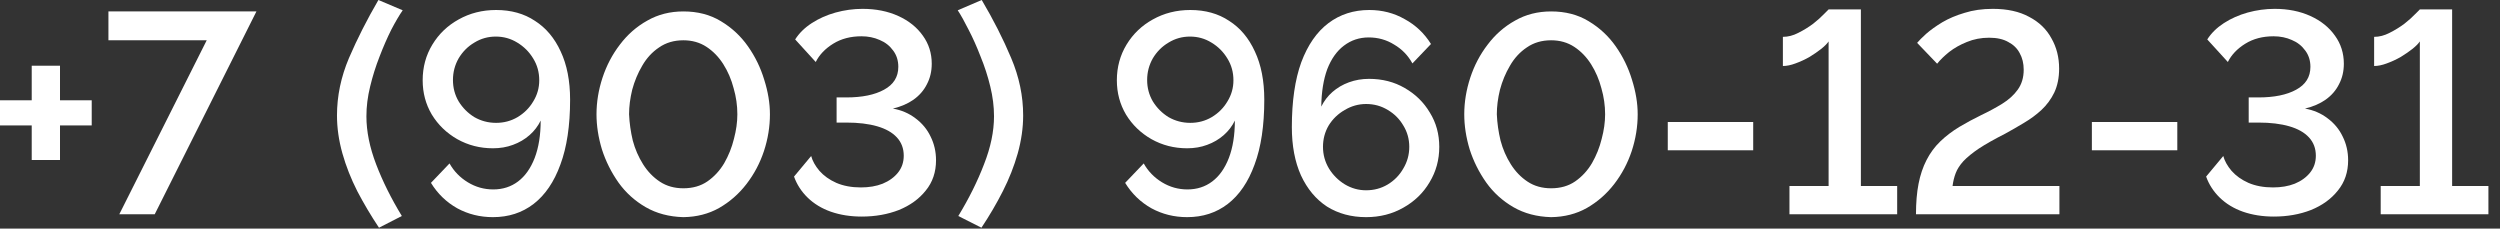 <?xml version="1.0" encoding="UTF-8"?> <svg xmlns="http://www.w3.org/2000/svg" width="175" height="16" viewBox="0 0 175 16" fill="none"><rect x="0" y="0" width="175" height="16" fill="#333333" stroke="none"/><path d="M6.42 7.02V8.78H4.2V11.2H2.22V8.78H0V7.02H2.22V4.6H4.2V7.02H6.42Z" fill="white"></path><path d="M14.47 2.82H7.59V0.8H17.95L10.83 15H8.35L14.47 2.82Z" fill="white"></path><path d="M23.589 8.08C23.589 6.72 23.869 5.38 24.429 4.06C25.002 2.727 25.689 1.373 26.489 0L28.189 0.72C27.949 1.067 27.682 1.52 27.389 2.08C27.109 2.64 26.835 3.267 26.569 3.96C26.302 4.64 26.082 5.34 25.909 6.06C25.735 6.767 25.649 7.46 25.649 8.14C25.649 9.193 25.875 10.313 26.329 11.5C26.782 12.687 27.382 13.893 28.129 15.12L26.529 15.94C25.969 15.1 25.462 14.247 25.009 13.38C24.569 12.513 24.222 11.633 23.969 10.74C23.715 9.833 23.589 8.947 23.589 8.08Z" fill="white"></path><path d="M29.587 5.62C29.587 4.7 29.813 3.867 30.267 3.12C30.72 2.373 31.333 1.787 32.107 1.36C32.893 0.92 33.767 0.7 34.727 0.7C35.78 0.7 36.687 0.953 37.447 1.46C38.22 1.953 38.82 2.667 39.247 3.6C39.687 4.533 39.907 5.66 39.907 6.98C39.907 8.793 39.68 10.307 39.227 11.52C38.787 12.733 38.16 13.653 37.347 14.28C36.547 14.893 35.6 15.2 34.507 15.2C33.6 15.2 32.767 14.993 32.007 14.58C31.247 14.153 30.633 13.56 30.167 12.8L31.467 11.44C31.773 11.987 32.2 12.427 32.747 12.76C33.293 13.093 33.887 13.26 34.527 13.26C35.193 13.26 35.773 13.073 36.267 12.7C36.76 12.327 37.147 11.78 37.427 11.06C37.707 10.327 37.847 9.453 37.847 8.44C37.66 8.827 37.4 9.167 37.067 9.46C36.733 9.753 36.347 9.98 35.907 10.14C35.48 10.3 35.013 10.38 34.507 10.38C33.6 10.38 32.767 10.167 32.007 9.74C31.26 9.313 30.667 8.74 30.227 8.02C29.8 7.3 29.587 6.5 29.587 5.62ZM34.707 2.56C34.16 2.56 33.66 2.7 33.207 2.98C32.753 3.247 32.387 3.613 32.107 4.08C31.84 4.547 31.707 5.053 31.707 5.6C31.707 6.147 31.84 6.647 32.107 7.1C32.387 7.553 32.753 7.92 33.207 8.2C33.673 8.467 34.18 8.6 34.727 8.6C35.273 8.6 35.773 8.467 36.227 8.2C36.693 7.92 37.06 7.553 37.327 7.1C37.607 6.647 37.747 6.153 37.747 5.62C37.747 5.06 37.607 4.553 37.327 4.1C37.047 3.633 36.673 3.26 36.207 2.98C35.753 2.7 35.253 2.56 34.707 2.56Z" fill="white"></path><path d="M47.836 15.2C46.836 15.173 45.956 14.94 45.196 14.5C44.435 14.06 43.802 13.487 43.295 12.78C42.789 12.06 42.402 11.287 42.136 10.46C41.882 9.62 41.755 8.8 41.755 8C41.755 7.147 41.895 6.293 42.175 5.44C42.456 4.587 42.862 3.813 43.395 3.12C43.929 2.413 44.569 1.853 45.316 1.44C46.062 1.013 46.902 0.8 47.836 0.8C48.836 0.8 49.709 1.027 50.456 1.48C51.215 1.933 51.849 2.52 52.355 3.24C52.862 3.96 53.242 4.74 53.495 5.58C53.762 6.42 53.895 7.227 53.895 8C53.895 8.867 53.755 9.727 53.475 10.58C53.196 11.42 52.789 12.187 52.255 12.88C51.722 13.573 51.082 14.133 50.336 14.56C49.602 14.973 48.769 15.187 47.836 15.2ZM44.035 8C44.062 8.613 44.149 9.227 44.295 9.84C44.456 10.44 44.696 10.993 45.016 11.5C45.336 12.007 45.729 12.413 46.196 12.72C46.662 13.027 47.209 13.18 47.836 13.18C48.489 13.18 49.049 13.02 49.516 12.7C49.995 12.367 50.389 11.94 50.696 11.42C51.002 10.887 51.229 10.32 51.376 9.72C51.535 9.12 51.615 8.547 51.615 8C51.615 7.387 51.529 6.78 51.355 6.18C51.196 5.567 50.956 5.007 50.636 4.5C50.316 3.993 49.922 3.587 49.456 3.28C48.989 2.973 48.449 2.82 47.836 2.82C47.182 2.82 46.615 2.987 46.136 3.32C45.656 3.64 45.262 4.067 44.956 4.6C44.649 5.12 44.416 5.68 44.255 6.28C44.109 6.88 44.035 7.453 44.035 8Z" fill="white"></path><path d="M60.322 15.16C59.535 15.16 58.815 15.047 58.162 14.82C57.522 14.593 56.982 14.267 56.542 13.84C56.102 13.413 55.782 12.92 55.582 12.36L56.782 10.92C56.875 11.267 57.068 11.613 57.362 11.96C57.668 12.307 58.062 12.587 58.542 12.8C59.035 13.013 59.608 13.12 60.262 13.12C60.835 13.12 61.342 13.033 61.782 12.86C62.235 12.673 62.595 12.413 62.862 12.08C63.128 11.747 63.262 11.353 63.262 10.9C63.262 10.393 63.102 9.967 62.782 9.62C62.462 9.273 62.002 9.013 61.402 8.84C60.802 8.667 60.082 8.58 59.242 8.58H58.562V6.82H59.242C60.348 6.82 61.228 6.64 61.882 6.28C62.548 5.92 62.882 5.387 62.882 4.68C62.882 4.24 62.762 3.86 62.522 3.54C62.282 3.207 61.968 2.96 61.582 2.8C61.195 2.627 60.768 2.54 60.302 2.54C59.542 2.54 58.882 2.713 58.322 3.06C57.762 3.407 57.355 3.833 57.102 4.34L55.662 2.76C55.942 2.32 56.328 1.94 56.822 1.62C57.315 1.3 57.868 1.053 58.482 0.88C59.108 0.707 59.742 0.62 60.382 0.62C61.315 0.62 62.148 0.787 62.882 1.12C63.615 1.453 64.188 1.913 64.602 2.5C65.015 3.073 65.222 3.727 65.222 4.46C65.222 4.993 65.108 5.473 64.882 5.9C64.668 6.327 64.355 6.687 63.942 6.98C63.542 7.26 63.062 7.467 62.502 7.6C63.102 7.707 63.628 7.933 64.082 8.28C64.548 8.627 64.902 9.053 65.142 9.56C65.395 10.067 65.522 10.62 65.522 11.22C65.522 12.047 65.282 12.753 64.802 13.34C64.335 13.927 63.708 14.38 62.922 14.7C62.135 15.007 61.268 15.16 60.322 15.16Z" fill="white"></path><path d="M71.621 8.08C71.621 8.947 71.494 9.833 71.241 10.74C70.988 11.633 70.641 12.513 70.201 13.38C69.761 14.247 69.261 15.1 68.701 15.94L67.081 15.12C67.828 13.893 68.428 12.687 68.881 11.5C69.348 10.313 69.581 9.193 69.581 8.14C69.581 7.46 69.494 6.767 69.321 6.06C69.148 5.34 68.921 4.64 68.641 3.96C68.374 3.267 68.094 2.64 67.801 2.08C67.521 1.52 67.268 1.067 67.041 0.72L68.721 0C69.534 1.373 70.221 2.727 70.781 4.06C71.341 5.38 71.621 6.72 71.621 8.08Z" fill="white"></path><path d="M78.18 5.62C78.18 4.7 78.407 3.867 78.86 3.12C79.314 2.373 79.927 1.787 80.7 1.36C81.487 0.92 82.36 0.7 83.32 0.7C84.374 0.7 85.28 0.953 86.04 1.46C86.814 1.953 87.414 2.667 87.84 3.6C88.28 4.533 88.5 5.66 88.5 6.98C88.5 8.793 88.274 10.307 87.82 11.52C87.38 12.733 86.754 13.653 85.94 14.28C85.14 14.893 84.194 15.2 83.1 15.2C82.194 15.2 81.36 14.993 80.6 14.58C79.84 14.153 79.227 13.56 78.76 12.8L80.06 11.44C80.367 11.987 80.794 12.427 81.34 12.76C81.887 13.093 82.48 13.26 83.12 13.26C83.787 13.26 84.367 13.073 84.86 12.7C85.354 12.327 85.74 11.78 86.02 11.06C86.3 10.327 86.44 9.453 86.44 8.44C86.254 8.827 85.994 9.167 85.66 9.46C85.327 9.753 84.94 9.98 84.5 10.14C84.074 10.3 83.607 10.38 83.1 10.38C82.194 10.38 81.36 10.167 80.6 9.74C79.854 9.313 79.26 8.74 78.82 8.02C78.394 7.3 78.18 6.5 78.18 5.62ZM83.3 2.56C82.754 2.56 82.254 2.7 81.8 2.98C81.347 3.247 80.98 3.613 80.7 4.08C80.434 4.547 80.3 5.053 80.3 5.6C80.3 6.147 80.434 6.647 80.7 7.1C80.98 7.553 81.347 7.92 81.8 8.2C82.267 8.467 82.774 8.6 83.32 8.6C83.867 8.6 84.367 8.467 84.82 8.2C85.287 7.92 85.654 7.553 85.92 7.1C86.2 6.647 86.34 6.153 86.34 5.62C86.34 5.06 86.2 4.553 85.92 4.1C85.64 3.633 85.267 3.26 84.8 2.98C84.347 2.7 83.847 2.56 83.3 2.56Z" fill="white"></path><path d="M100.749 10.28C100.749 11.187 100.523 12.013 100.069 12.76C99.629 13.507 99.016 14.1 98.229 14.54C97.456 14.98 96.589 15.2 95.629 15.2C94.589 15.2 93.676 14.953 92.889 14.46C92.116 13.953 91.509 13.227 91.069 12.28C90.643 11.333 90.429 10.207 90.429 8.9C90.429 7.087 90.649 5.573 91.089 4.36C91.543 3.147 92.176 2.233 92.989 1.62C93.803 1.007 94.756 0.7 95.849 0.7C96.756 0.7 97.582 0.913 98.329 1.34C99.089 1.753 99.703 2.333 100.169 3.08L98.869 4.44C98.563 3.88 98.136 3.44 97.589 3.12C97.056 2.787 96.463 2.62 95.809 2.62C95.156 2.62 94.576 2.813 94.069 3.2C93.576 3.573 93.189 4.12 92.909 4.84C92.643 5.56 92.503 6.433 92.489 7.46C92.689 7.06 92.949 6.72 93.269 6.44C93.603 6.147 93.989 5.92 94.429 5.76C94.869 5.6 95.336 5.52 95.829 5.52C96.763 5.52 97.596 5.733 98.329 6.16C99.076 6.587 99.663 7.16 100.089 7.88C100.529 8.587 100.749 9.387 100.749 10.28ZM95.629 13.32C96.176 13.32 96.676 13.187 97.129 12.92C97.596 12.64 97.963 12.267 98.229 11.8C98.509 11.333 98.649 10.827 98.649 10.28C98.649 9.733 98.509 9.233 98.229 8.78C97.963 8.327 97.603 7.967 97.149 7.7C96.696 7.42 96.189 7.28 95.629 7.28C95.096 7.28 94.596 7.42 94.129 7.7C93.663 7.967 93.289 8.327 93.009 8.78C92.743 9.233 92.609 9.733 92.609 10.28C92.609 10.827 92.749 11.333 93.029 11.8C93.309 12.253 93.676 12.62 94.129 12.9C94.596 13.18 95.096 13.32 95.629 13.32Z" fill="white"></path><path d="M108.578 15.2C107.578 15.173 106.698 14.94 105.938 14.5C105.178 14.06 104.544 13.487 104.038 12.78C103.531 12.06 103.144 11.287 102.878 10.46C102.624 9.62 102.498 8.8 102.498 8C102.498 7.147 102.638 6.293 102.918 5.44C103.198 4.587 103.604 3.813 104.138 3.12C104.671 2.413 105.311 1.853 106.058 1.44C106.804 1.013 107.644 0.8 108.578 0.8C109.578 0.8 110.451 1.027 111.198 1.48C111.958 1.933 112.591 2.52 113.098 3.24C113.604 3.96 113.984 4.74 114.238 5.58C114.504 6.42 114.638 7.227 114.638 8C114.638 8.867 114.498 9.727 114.218 10.58C113.938 11.42 113.531 12.187 112.998 12.88C112.464 13.573 111.824 14.133 111.078 14.56C110.344 14.973 109.511 15.187 108.578 15.2ZM104.778 8C104.804 8.613 104.891 9.227 105.038 9.84C105.198 10.44 105.438 10.993 105.758 11.5C106.078 12.007 106.471 12.413 106.938 12.72C107.404 13.027 107.951 13.18 108.578 13.18C109.231 13.18 109.791 13.02 110.258 12.7C110.738 12.367 111.131 11.94 111.438 11.42C111.744 10.887 111.971 10.32 112.118 9.72C112.278 9.12 112.358 8.547 112.358 8C112.358 7.387 112.271 6.78 112.098 6.18C111.938 5.567 111.698 5.007 111.378 4.5C111.058 3.993 110.664 3.587 110.198 3.28C109.731 2.973 109.191 2.82 108.578 2.82C107.924 2.82 107.358 2.987 106.878 3.32C106.398 3.64 106.004 4.067 105.698 4.6C105.391 5.12 105.158 5.68 104.998 6.28C104.851 6.88 104.778 7.453 104.778 8Z" fill="white"></path><path d="M116.744 10.52V8.54H122.724V10.52H116.744Z" fill="white"></path><path d="M132.802 13.02V15H125.262V13.02H128.002V2.9C127.895 3.06 127.715 3.24 127.462 3.44C127.222 3.627 126.949 3.813 126.642 4C126.335 4.173 126.015 4.32 125.682 4.44C125.362 4.56 125.069 4.62 124.802 4.62V2.58C125.162 2.58 125.522 2.487 125.882 2.3C126.255 2.113 126.602 1.9 126.922 1.66C127.242 1.407 127.495 1.18 127.682 0.98C127.882 0.78 127.989 0.673 128.002 0.66H130.262V13.02H132.802Z" fill="white"></path><path d="M134.119 15C134.119 14.187 134.179 13.473 134.299 12.86C134.419 12.247 134.605 11.693 134.859 11.2C135.112 10.707 135.432 10.273 135.819 9.9C136.205 9.527 136.652 9.187 137.159 8.88C137.652 8.587 138.159 8.313 138.679 8.06C139.212 7.807 139.705 7.54 140.159 7.26C140.612 6.98 140.972 6.653 141.239 6.28C141.519 5.893 141.659 5.427 141.659 4.88C141.659 4.44 141.565 4.053 141.379 3.72C141.205 3.387 140.939 3.127 140.579 2.94C140.232 2.74 139.785 2.64 139.239 2.64C138.679 2.64 138.159 2.74 137.679 2.94C137.212 3.127 136.799 3.36 136.439 3.64C136.092 3.92 135.812 4.193 135.599 4.46L134.199 3C134.332 2.84 134.545 2.627 134.839 2.36C135.145 2.093 135.519 1.827 135.959 1.56C136.412 1.293 136.932 1.073 137.519 0.9C138.105 0.713 138.765 0.62 139.499 0.62C140.512 0.62 141.359 0.807 142.039 1.18C142.732 1.54 143.252 2.04 143.599 2.68C143.959 3.307 144.139 4.013 144.139 4.8C144.139 5.44 144.025 6 143.799 6.48C143.572 6.947 143.272 7.353 142.899 7.7C142.539 8.033 142.132 8.333 141.679 8.6C141.239 8.867 140.799 9.12 140.359 9.36C139.599 9.747 138.985 10.093 138.519 10.4C138.065 10.707 137.705 11 137.439 11.28C137.185 11.56 137.005 11.84 136.899 12.12C136.792 12.4 136.719 12.7 136.679 13.02H144.159V15H134.119Z" fill="white"></path><path d="M146.431 10.52V8.54H152.411V10.52H146.431Z" fill="white"></path><path d="M159.169 15.16C158.383 15.16 157.663 15.047 157.009 14.82C156.369 14.593 155.829 14.267 155.389 13.84C154.949 13.413 154.629 12.92 154.429 12.36L155.629 10.92C155.723 11.267 155.916 11.613 156.209 11.96C156.516 12.307 156.909 12.587 157.389 12.8C157.883 13.013 158.456 13.12 159.109 13.12C159.683 13.12 160.189 13.033 160.629 12.86C161.083 12.673 161.443 12.413 161.709 12.08C161.976 11.747 162.109 11.353 162.109 10.9C162.109 10.393 161.949 9.967 161.629 9.62C161.309 9.273 160.849 9.013 160.249 8.84C159.649 8.667 158.929 8.58 158.089 8.58H157.409V6.82H158.089C159.196 6.82 160.076 6.64 160.729 6.28C161.396 5.92 161.729 5.387 161.729 4.68C161.729 4.24 161.609 3.86 161.369 3.54C161.129 3.207 160.816 2.96 160.429 2.8C160.043 2.627 159.616 2.54 159.149 2.54C158.389 2.54 157.729 2.713 157.169 3.06C156.609 3.407 156.203 3.833 155.949 4.34L154.509 2.76C154.789 2.32 155.176 1.94 155.669 1.62C156.163 1.3 156.716 1.053 157.329 0.88C157.956 0.707 158.589 0.62 159.229 0.62C160.163 0.62 160.996 0.787 161.729 1.12C162.463 1.453 163.036 1.913 163.449 2.5C163.863 3.073 164.069 3.727 164.069 4.46C164.069 4.993 163.956 5.473 163.729 5.9C163.516 6.327 163.203 6.687 162.789 6.98C162.389 7.26 161.909 7.467 161.349 7.6C161.949 7.707 162.476 7.933 162.929 8.28C163.396 8.627 163.749 9.053 163.989 9.56C164.243 10.067 164.369 10.62 164.369 11.22C164.369 12.047 164.129 12.753 163.649 13.34C163.183 13.927 162.556 14.38 161.769 14.7C160.983 15.007 160.116 15.16 159.169 15.16Z" fill="white"></path><path d="M174.189 13.02V15H166.649V13.02H169.389V2.9C169.282 3.06 169.102 3.24 168.849 3.44C168.609 3.627 168.335 3.813 168.029 4C167.722 4.173 167.402 4.32 167.069 4.44C166.749 4.56 166.455 4.62 166.189 4.62V2.58C166.549 2.58 166.909 2.487 167.269 2.3C167.642 2.113 167.989 1.9 168.309 1.66C168.629 1.407 168.882 1.18 169.069 0.98C169.269 0.78 169.375 0.673 169.389 0.66H171.649V13.02H174.189Z" fill="white"></path></svg> 